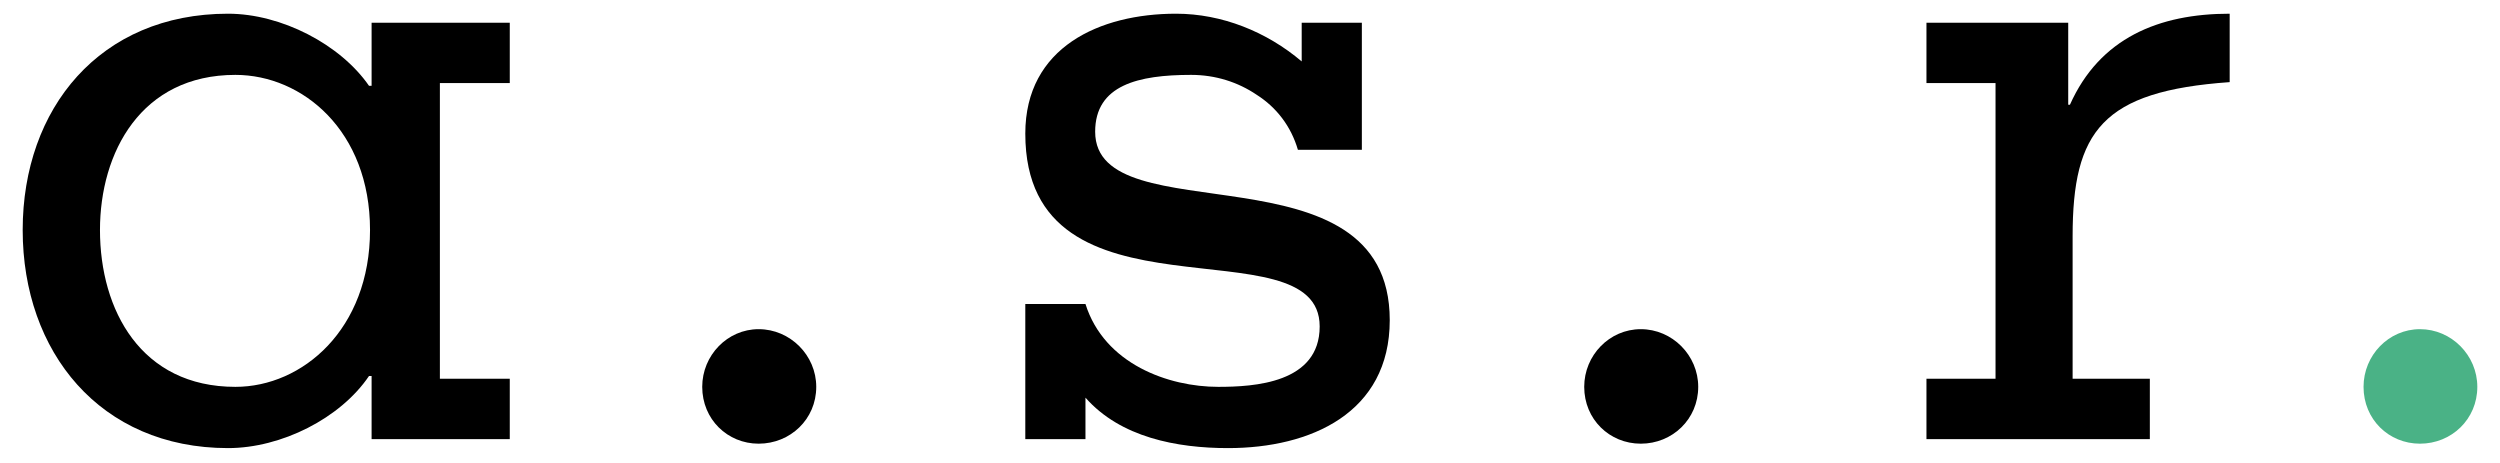 <?xml version="1.0" encoding="UTF-8"?> <svg xmlns="http://www.w3.org/2000/svg" width="108" height="20" viewBox="0 0 108 20" fill="none"><path d="M104.543 19.167C105.903 19.167 107.02 18.113 107.02 16.712C107.02 15.348 105.903 14.22 104.543 14.22C103.191 14.22 102.105 15.348 102.105 16.712C102.105 18.113 103.191 19.167 104.543 19.167Z" fill="#4AB286"></path><path d="M96.322 3.548V0.592C93.261 0.592 90.708 1.643 89.421 4.525H89.347V0.982H83.223V3.588H86.207V16.362H83.223V18.97H92.873V16.362H89.537V10.207C89.537 5.656 90.824 3.938 96.322 3.548Z" fill="black"></path><path d="M70.883 14.22C69.529 14.22 68.438 15.348 68.438 16.712C68.438 18.113 69.529 19.167 70.883 19.167C72.241 19.167 73.363 18.113 73.363 16.712C73.363 15.348 72.241 14.22 70.883 14.22Z" fill="black"></path><path d="M60.037 13.83C60.037 6.08 47.311 10.207 47.311 5.69C47.311 3.671 49.179 3.235 51.455 3.235C52.512 3.235 53.481 3.548 54.289 4.095C55.145 4.639 55.772 5.456 56.069 6.47H58.832V0.982H56.233V2.654C54.723 1.372 52.787 0.592 50.806 0.592C47.518 0.592 44.293 2.033 44.293 5.772C44.293 14.377 57.01 9.512 57.01 14.103C57.01 16.555 54.173 16.712 52.626 16.712C50.491 16.712 47.711 15.735 46.892 13.132H44.293V18.97H46.892V17.179C48.403 18.896 50.843 19.358 53.051 19.358C56.616 19.358 60.037 17.843 60.037 13.83Z" fill="black"></path><path d="M35.262 16.712C35.262 15.348 34.137 14.22 32.773 14.22C31.427 14.22 30.336 15.348 30.336 16.712C30.336 18.113 31.427 19.167 32.773 19.167C34.137 19.167 35.262 18.113 35.262 16.712Z" fill="black"></path><path d="M22.022 3.588V0.982H16.053V3.708H15.942C14.704 1.916 12.15 0.592 9.851 0.592C4.319 0.592 0.98 4.679 0.98 9.936C0.98 15.197 4.319 19.358 9.851 19.358C12.15 19.358 14.704 18.073 15.942 16.242H16.053V18.97H22.022V16.361H19.003V3.588H22.022ZM10.169 16.712C6.096 16.712 4.319 13.402 4.319 9.936C4.319 6.584 6.096 3.235 10.169 3.235C13.071 3.235 15.985 5.656 15.985 9.936C15.985 14.22 13.071 16.712 10.169 16.712Z" fill="black"></path></svg> 